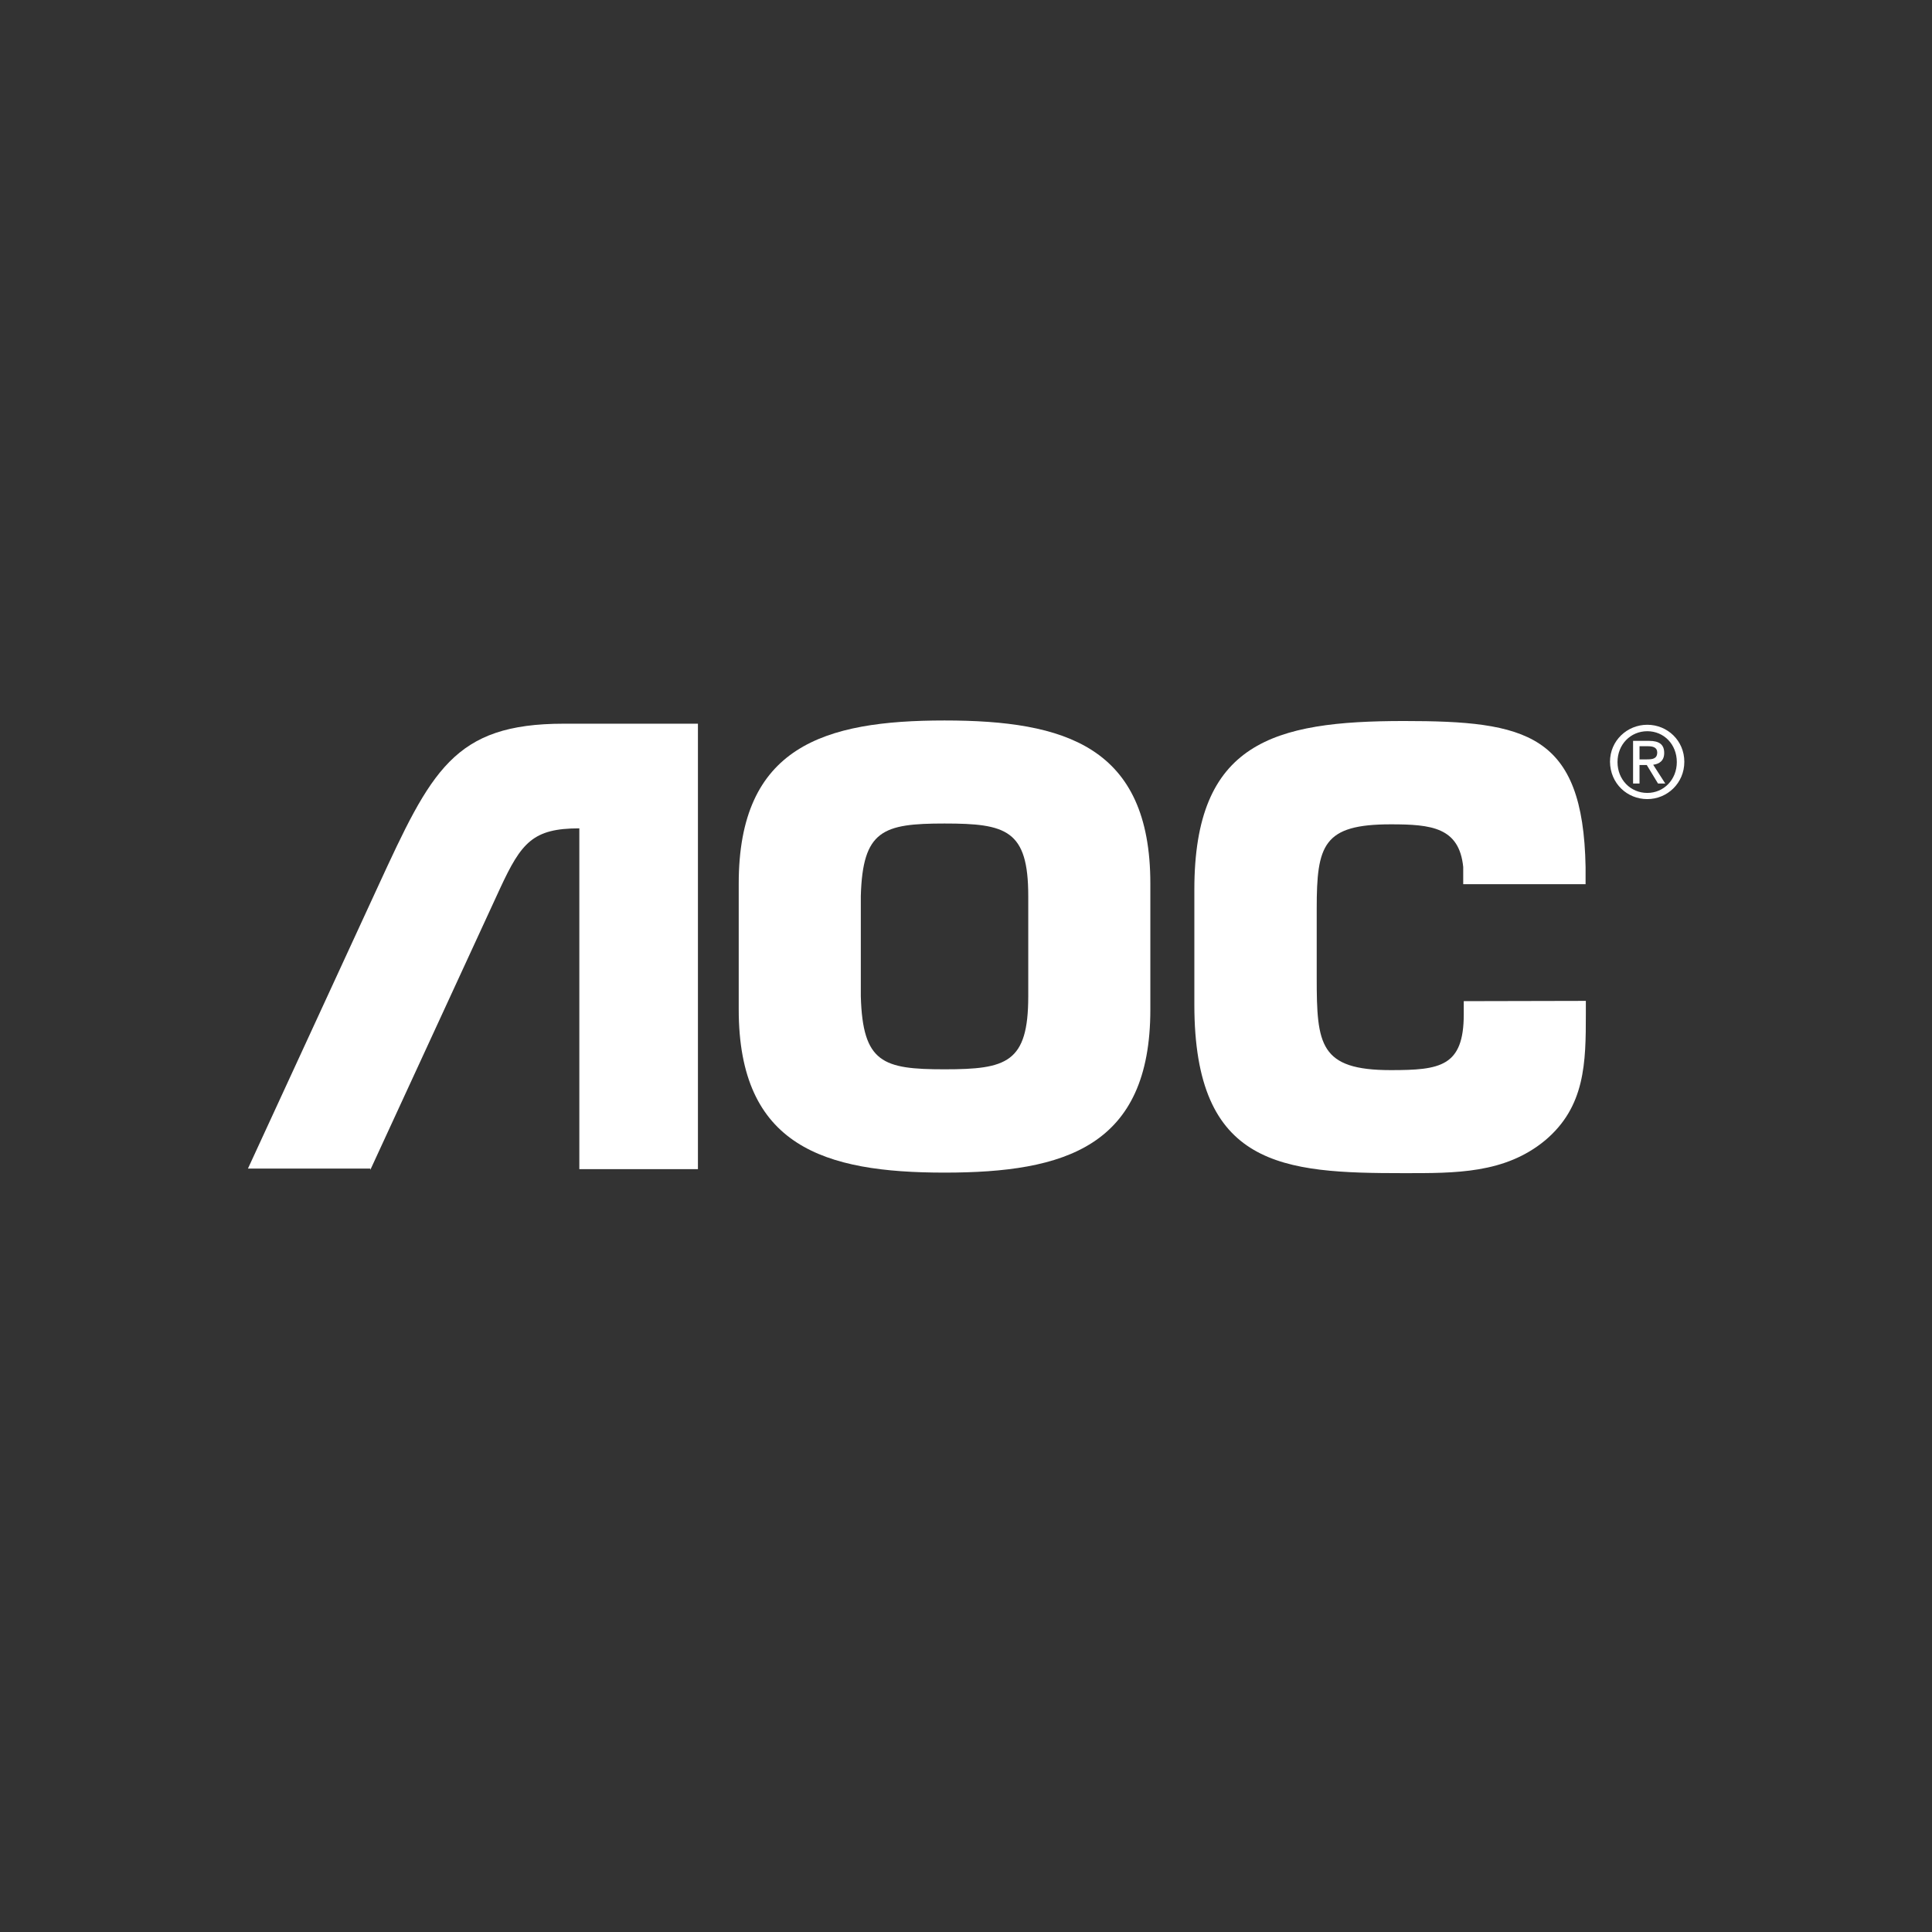 <svg overflow="visible" version="1.1" viewBox="0 0 720 720" xmlns="http://www.w3.org/2000/svg"><rect x="0" y="0" width="720" height="720" fill="#333333" stroke="none"/><g fill="#fff"><path d="m352 437c44.9 0 76.7-9.7 76.7-60.8v-46.9c0-51.1-31.8-60.8-76.7-60.8s-76.7 9.7-76.7 60.8v46.9c0 51 31.9 60.8 76.7 60.8zm0-38.5c-23 0-30.5-2.4-31.2-27.2v-37.4c.7-24.5 8.2-27 31.2-27s31.2 2.4 31.2 27v37.4c0 24.8-8.1 27.2-31.2 27.2"/><path d="m591 373v4.9c0 18.1-.2 34.5-15.2 47.1-15 12.4-33.4 12.2-52.6 12.2-45.1 0-78.1-2.2-78.1-62.8v-42.9c0-54.8 29.4-62.8 78.1-62.8 45.5 0 66.8 4.6 67.7 54.4v6.4h-45.6v-6.4c-1.5-14.8-11.9-15.9-27-15.9-25.2 0-27.6 7.7-27.6 31.4v25.9c0 24.8 1.1 34.3 27.6 34.3 18.4 0 27.2-1.3 27.2-20.8v-4.9l45.5-.1z"/><path d="m138 436 48.4-105c7.9-17 12.2-22.3 29.5-22.3v127h44.2v-166h-50c-41.1 0-49.4 17.6-69.3 60.8l-48.4 105h45.6z"/><path d="m611 283v-4.9h3.2c1.7 0 3.4.4 3.4 2.3 0 2.4-1.8 2.6-3.8 2.6h-2.8zm0 2.1h2.7l4.2 6.9h2.7l-4.5-7c2.3-.3 4.1-1.5 4.1-4.4 0-3.1-1.8-4.5-5.6-4.5h-6v15.9h2.4v-6.9m2.9 12.7c7.4 0 13.8-5.9 13.8-13.9 0-7.9-6.3-13.8-13.8-13.8s-13.9 5.9-13.9 13.8c.1 8.1 6.4 13.9 13.9 13.9m-11.1-13.8c0-6.6 4.9-11.5 11.1-11.5s11 4.9 11 11.5-4.9 11.5-11 11.5c-6.2 0-11.1-4.9-11.1-11.5"/></g></svg>
